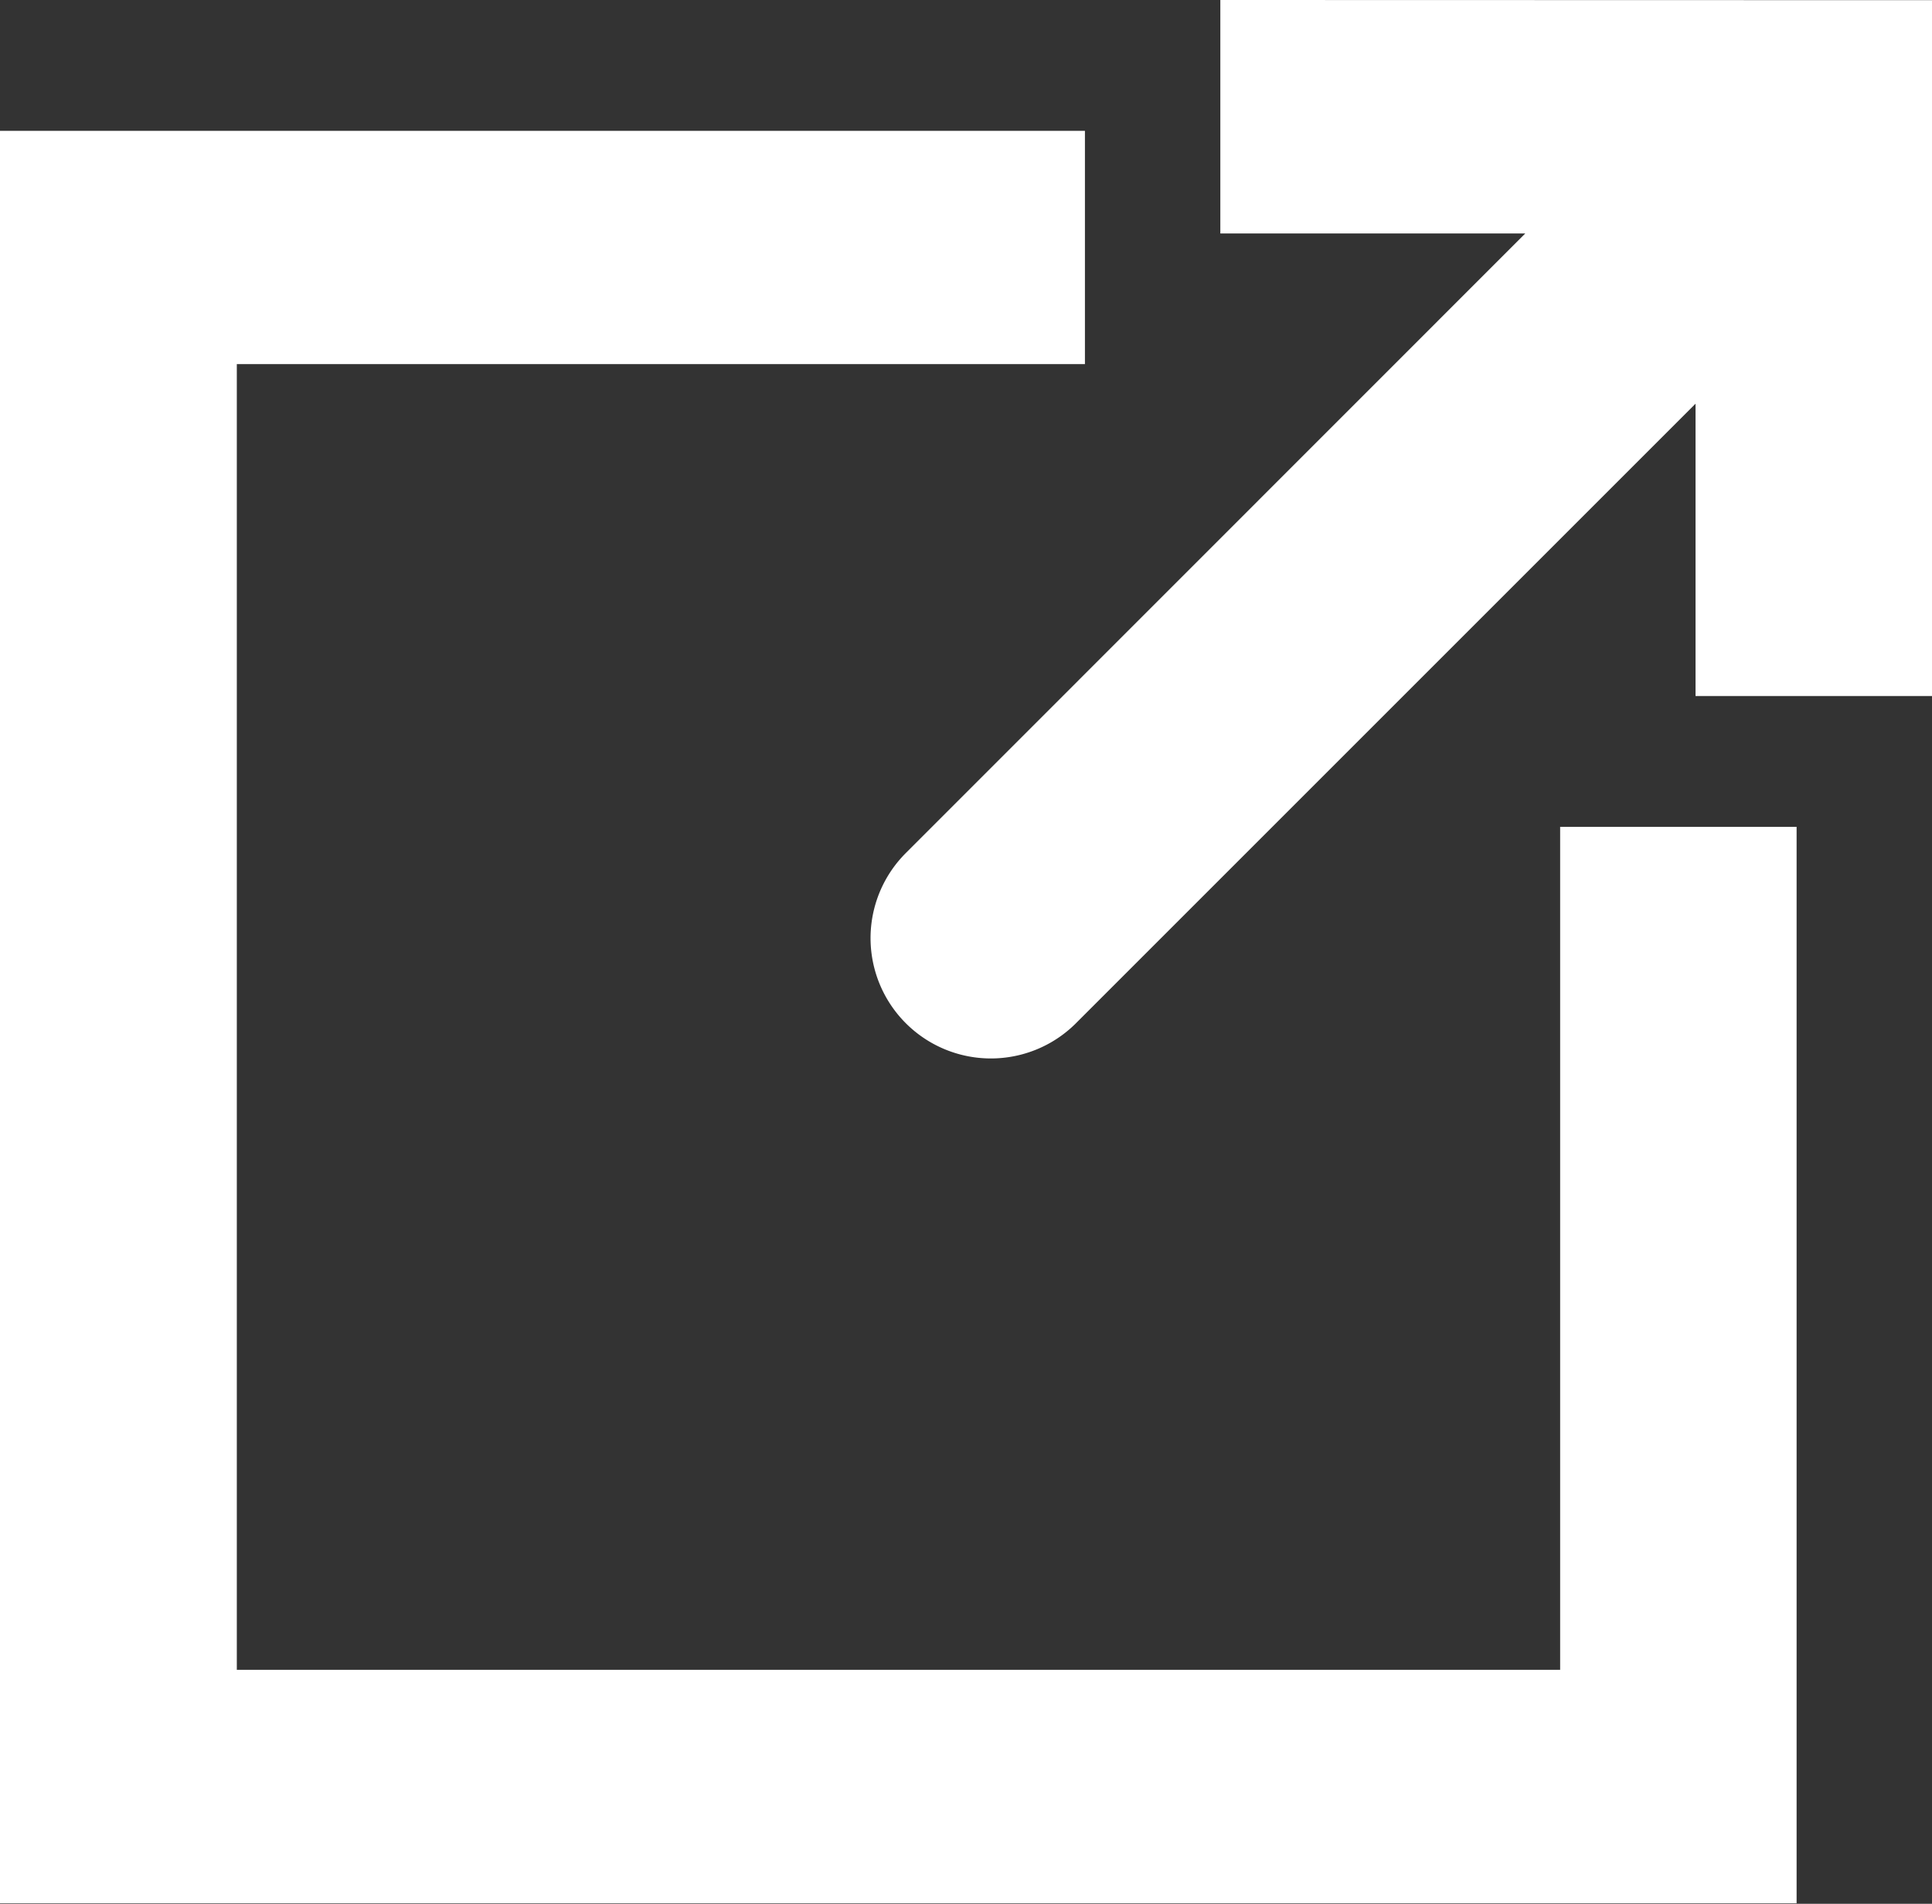 <svg xmlns="http://www.w3.org/2000/svg" width="11.03" height="10.87" viewBox="0 0 11.03 10.87">
  <rect x="0" y="0" width="11.03" height="10.87" fill="#333333" stroke="none"/>
  <g id="グループ_732" data-name="グループ 732" transform="translate(-1061.97 -12274.179)">
    <path id="パス_254" data-name="パス 254" d="M1072.227,12278.9v6.146H1061.97v-10.12h6.194v1.332h-4.842v7.455h7.555v-4.813Z" fill="#fff"/>
    <path id="パス_255" data-name="パス 255" d="M1068.937,12274.179v1.333h1.741l-3.542,3.543a.687.687,0,0,0,.971.972l3.543-3.543v1.669H1073v-3.973Z" fill="#fff"/>
  </g>
</svg>
